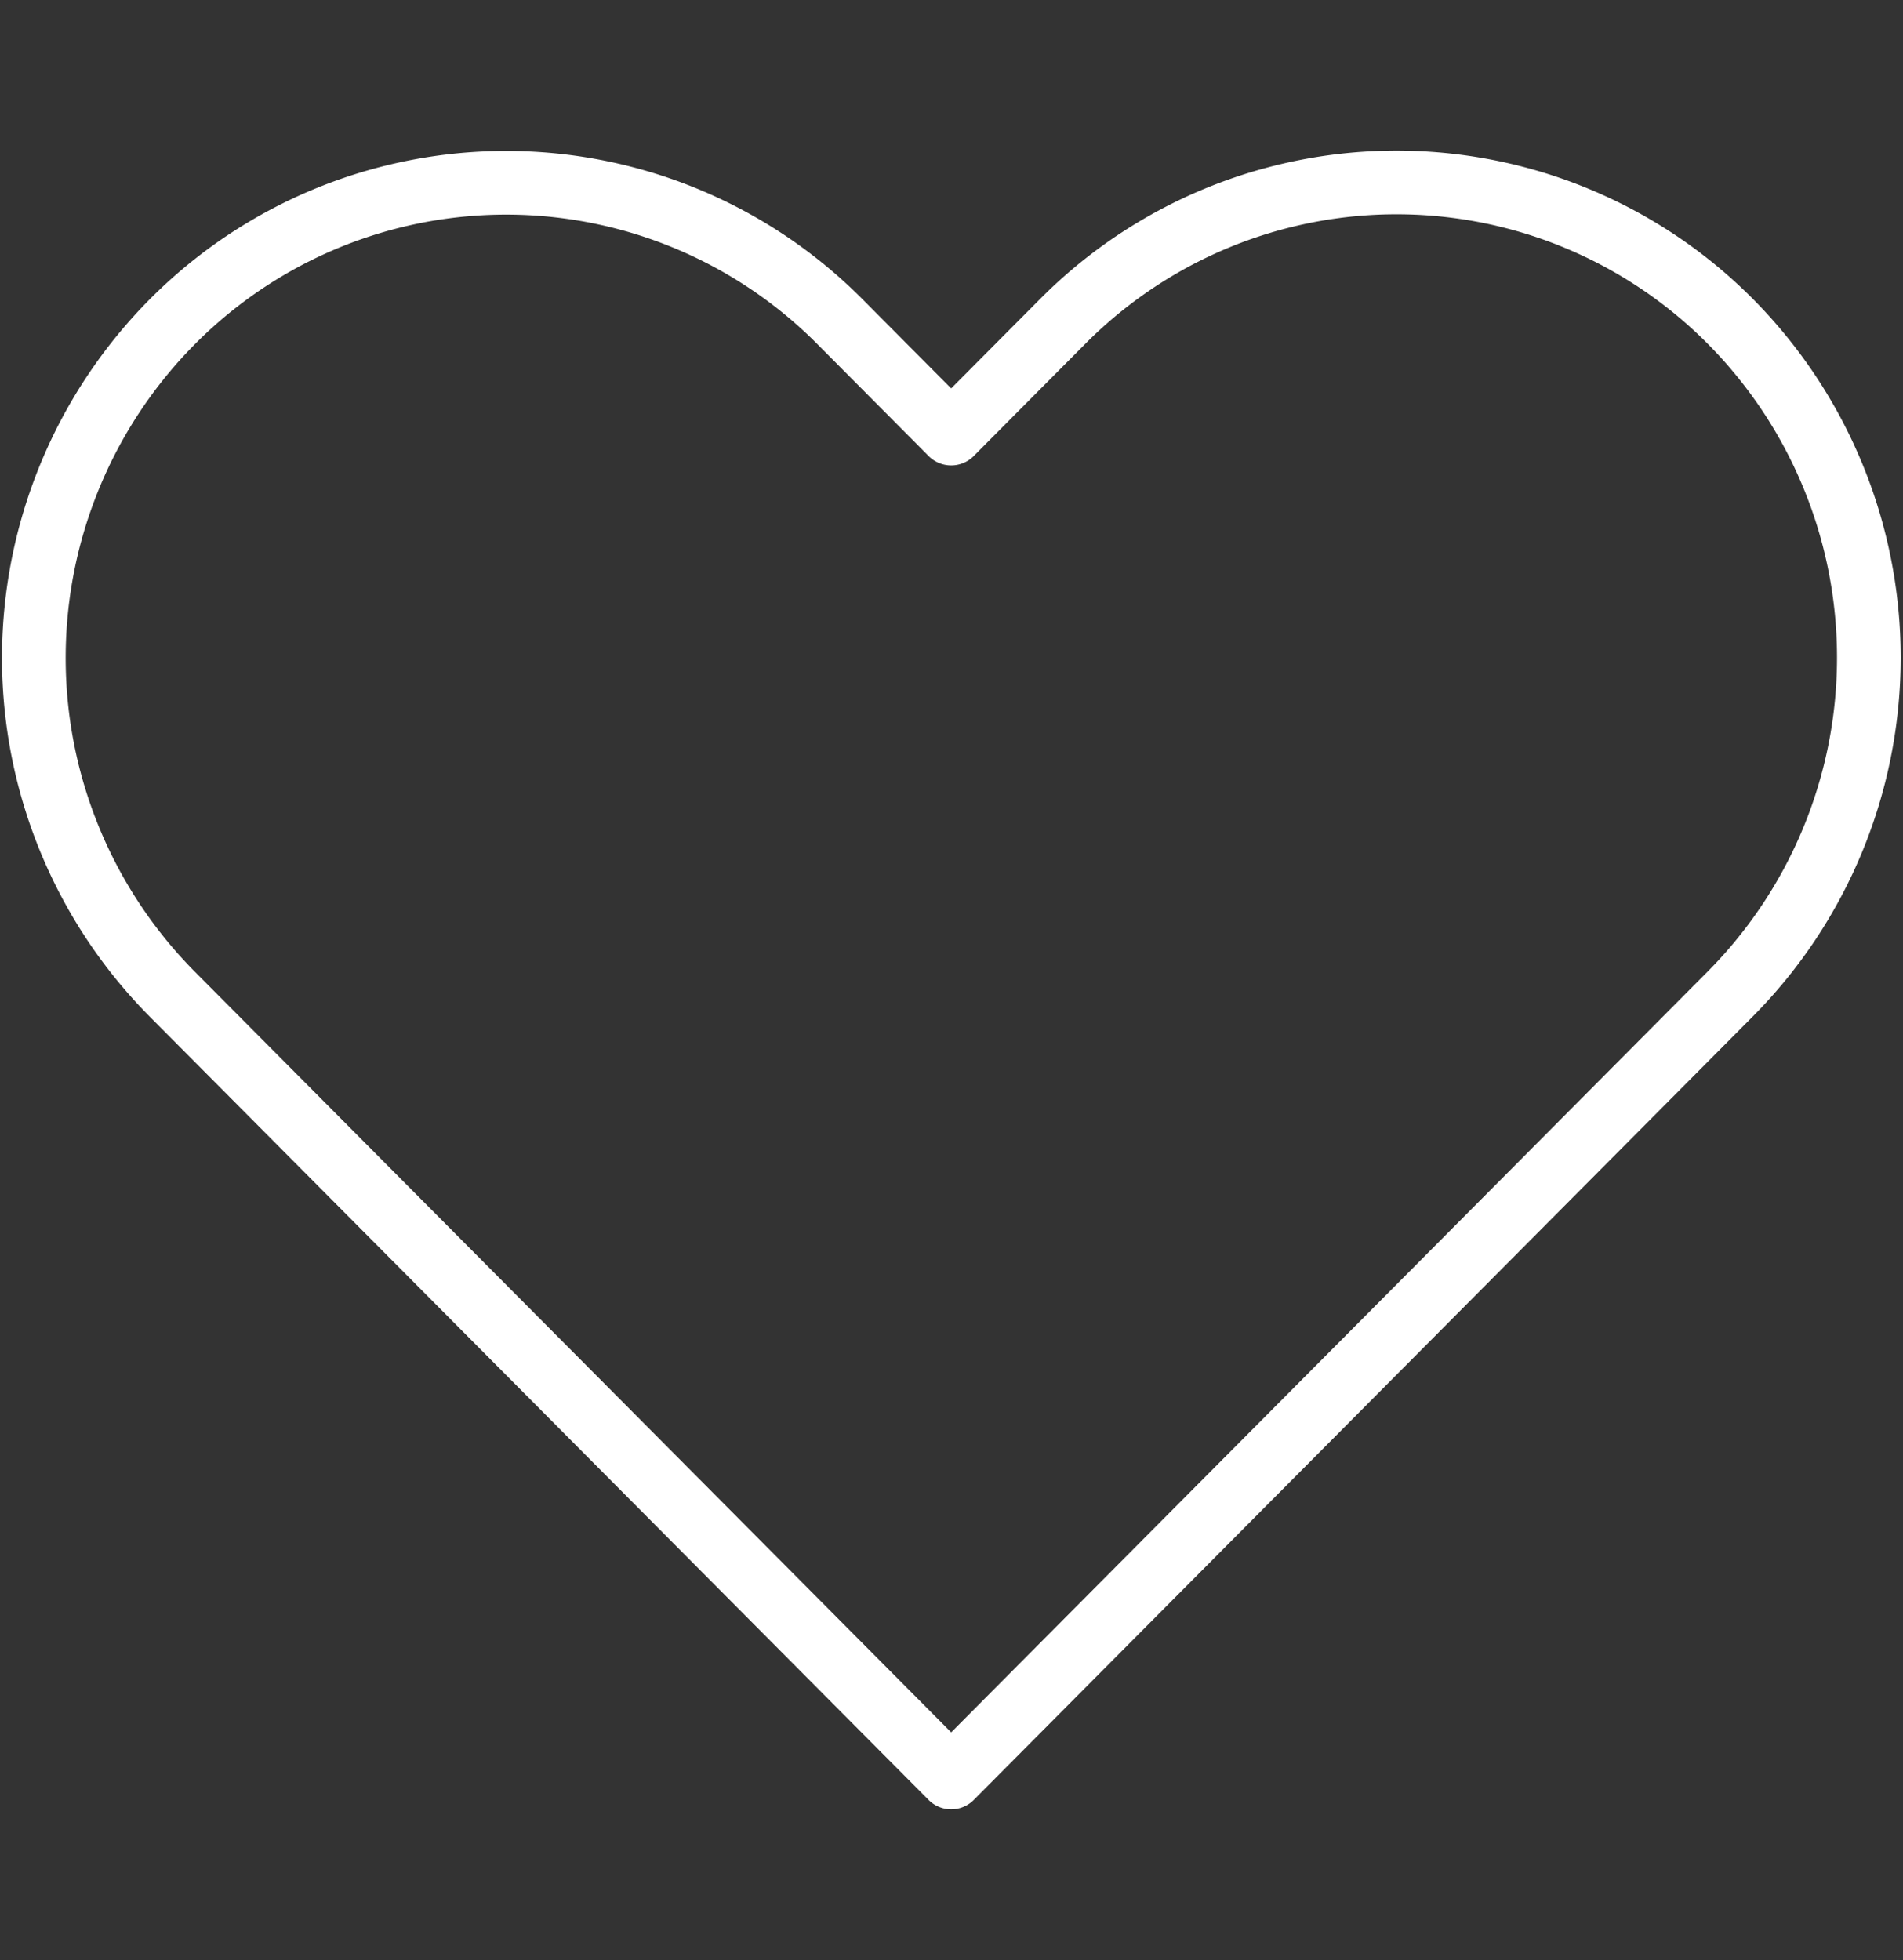 <svg id="Layer_1" data-name="Layer 1" xmlns="http://www.w3.org/2000/svg" viewBox="0 0 29.89 30.79"><rect x="0" y="0" width="29.89" height="30.79" fill="#333333" stroke="none"/><defs><style>.cls-1{fill:none;stroke:#fff;stroke-linecap:round;stroke-linejoin:round;}</style></defs><title>icone-dupont-beneficios-seguro</title><path class="cls-1" d="M27.18,5.05a7.39,7.39,0,0,0-10.49,0L14.94,6.81,13.2,5.06a7.39,7.39,0,0,0-10.5,0,7.5,7.5,0,0,0,0,10.55L14.94,27.92,27.18,15.61A7.5,7.5,0,0,0,27.18,5.05Z"/></svg>